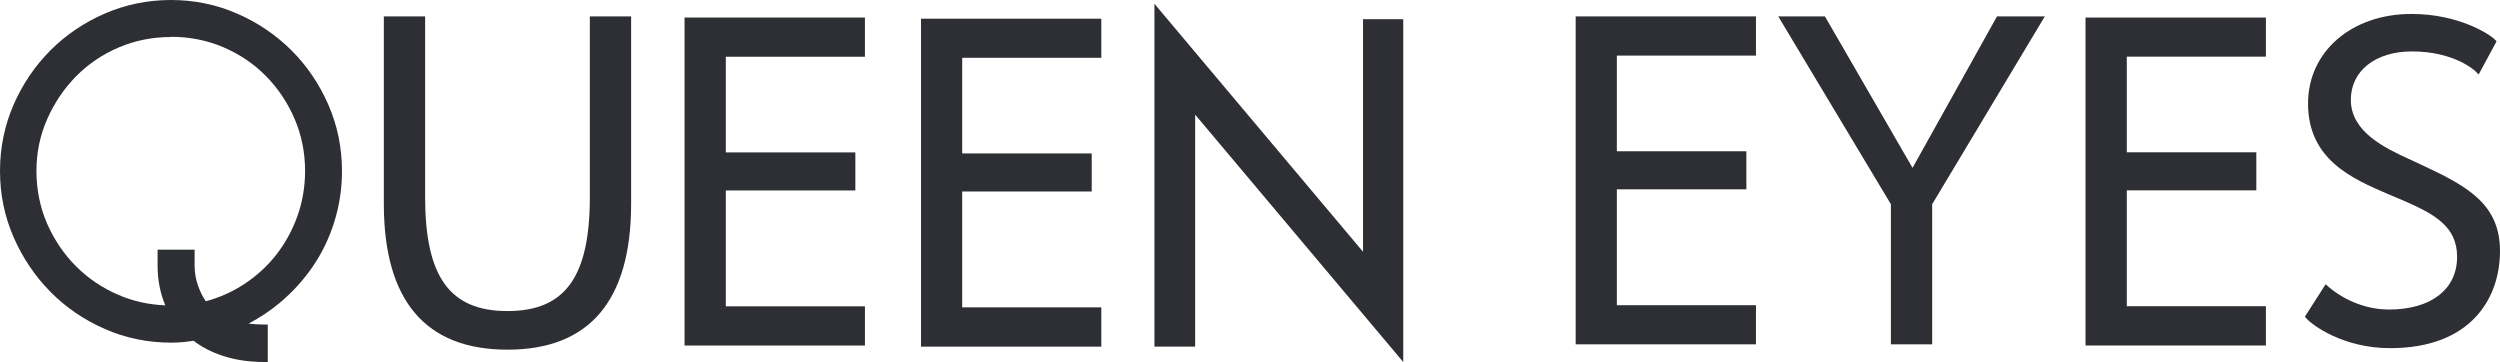 <?xml version="1.0" encoding="UTF-8"?><svg id="a" xmlns="http://www.w3.org/2000/svg" viewBox="0 0 263.46 38.15"><defs><style>.c{fill:#2e2f34;}</style></defs><g id="b"><g><g><path class="c" d="M28.22,38.15h-.38c-1.58,0-3.04-.22-4.33-.64-1.22-.4-2.27-.94-3.11-1.6-.35,.06-.71,.1-1.07,.14-.47,.04-.9,.06-1.3,.06-2.45,0-4.8-.48-6.98-1.44-2.18-.95-4.11-2.27-5.73-3.91-1.63-1.65-2.93-3.58-3.88-5.75C.48,22.82,0,20.47,0,18.02c0-2.45,.48-4.8,1.43-6.98,.95-2.18,2.26-4.1,3.88-5.73,1.63-1.63,3.56-2.94,5.73-3.88C13.23,.48,15.57,0,18.02,0c2.45,0,4.8,.48,6.98,1.44,2.17,.94,4.09,2.25,5.73,3.88,1.62,1.62,2.93,3.55,3.88,5.73,.95,2.18,1.43,4.53,1.43,6.98,0,1.83-.27,3.62-.8,5.32-.53,1.71-1.29,3.29-2.26,4.71-.97,1.43-2.14,2.71-3.47,3.83-1.03,.86-2.14,1.6-3.31,2.21,.52,.07,1.06,.1,1.64,.1h.38v3.95ZM18.02,3.9c-1.95,0-3.8,.37-5.51,1.1-1.71,.73-3.22,1.75-4.49,3.04-1.27,1.29-2.3,2.81-3.05,4.52-.75,1.7-1.13,3.54-1.13,5.46s.38,3.86,1.13,5.56c.75,1.71,1.78,3.22,3.05,4.49,1.27,1.27,2.78,2.29,4.49,3.02,1.53,.66,3.18,1.02,4.91,1.09-.54-1.29-.81-2.68-.81-4.14v-1.73h3.9v1.73c0,.68,.12,1.37,.36,2.06,.21,.61,.48,1.16,.82,1.65,1.44-.39,2.79-.99,4.03-1.8,1.31-.86,2.45-1.9,3.39-3.1,.94-1.2,1.69-2.57,2.23-4.07,.54-1.5,.81-3.11,.81-4.78,0-1.92-.37-3.76-1.1-5.46-.73-1.71-1.75-3.23-3.02-4.52-1.27-1.29-2.78-2.31-4.49-3.04-1.71-.73-3.56-1.1-5.51-1.1Z"/><path class="c" d="M53.48,36.85c-8.64,0-13.03-5.17-13.03-15.38V1.73h4.35V20.74c0,8.44,2.6,12.04,8.68,12.04,6.08,0,8.68-3.6,8.68-12.04V1.73h4.35V21.47c0,10.2-4.38,15.38-13.03,15.38Z"/><path class="c" d="M91.15,36.41h-19.01V1.85h19.01V5.98h-14.66v10.08h13.65v4.01h-13.65v12.21h14.66v4.13Z"/><path class="c" d="M116.06,36.53h-19V1.97h19V6.09h-14.66v10.08h13.65v4.01h-13.65v12.21h14.66v4.13Z"/><path class="c" d="M147.88,38.15l-21.93-26.07v24.45h-4.29V.4l21.98,26.13V2.02h4.24V38.15Z"/></g><g><path class="c" d="M185.05,36.29h-19V1.73h19V5.86h-14.66V15.94h13.65v4.01h-13.65v12.21h14.66v4.13Z"/><path class="c" d="M203.62,36.29h-4.35v-14.77L187.4,1.73h4.92l9.23,15.96,8.9-15.96h5.04l-11.87,19.79v14.77Z"/><path class="c" d="M238.79,36.41h-19.01V1.85h19.01V5.97h-14.66v10.08h13.65v4.01h-13.65v12.21h14.66v4.13Z"/><path class="c" d="M251.88,36.69c-5,0-8.25-2.48-8.79-3.1l-.19-.22,2.18-3.41,.34,.29c.64,.56,3.01,2.37,6.35,2.37,4.42,0,7.17-2.13,7.17-5.55,0-3.25-2.43-4.54-5.86-6.02l-1.45-.61c-3.74-1.61-8.4-3.62-8.4-9.53,0-5.47,4.58-9.44,10.9-9.44,5,0,8.24,2.15,8.77,2.68l.2,.2-1.89,3.5-.36-.36s-2.14-2.07-6.67-2.07c-3.85,0-6.44,2.05-6.44,5.1,0,3.42,3.7,5.12,6.15,6.25l1.68,.78c4.62,2.17,7.89,4.07,7.89,8.91,0,4.95-3.04,10.23-11.57,10.23Z"/></g></g></g></svg>
